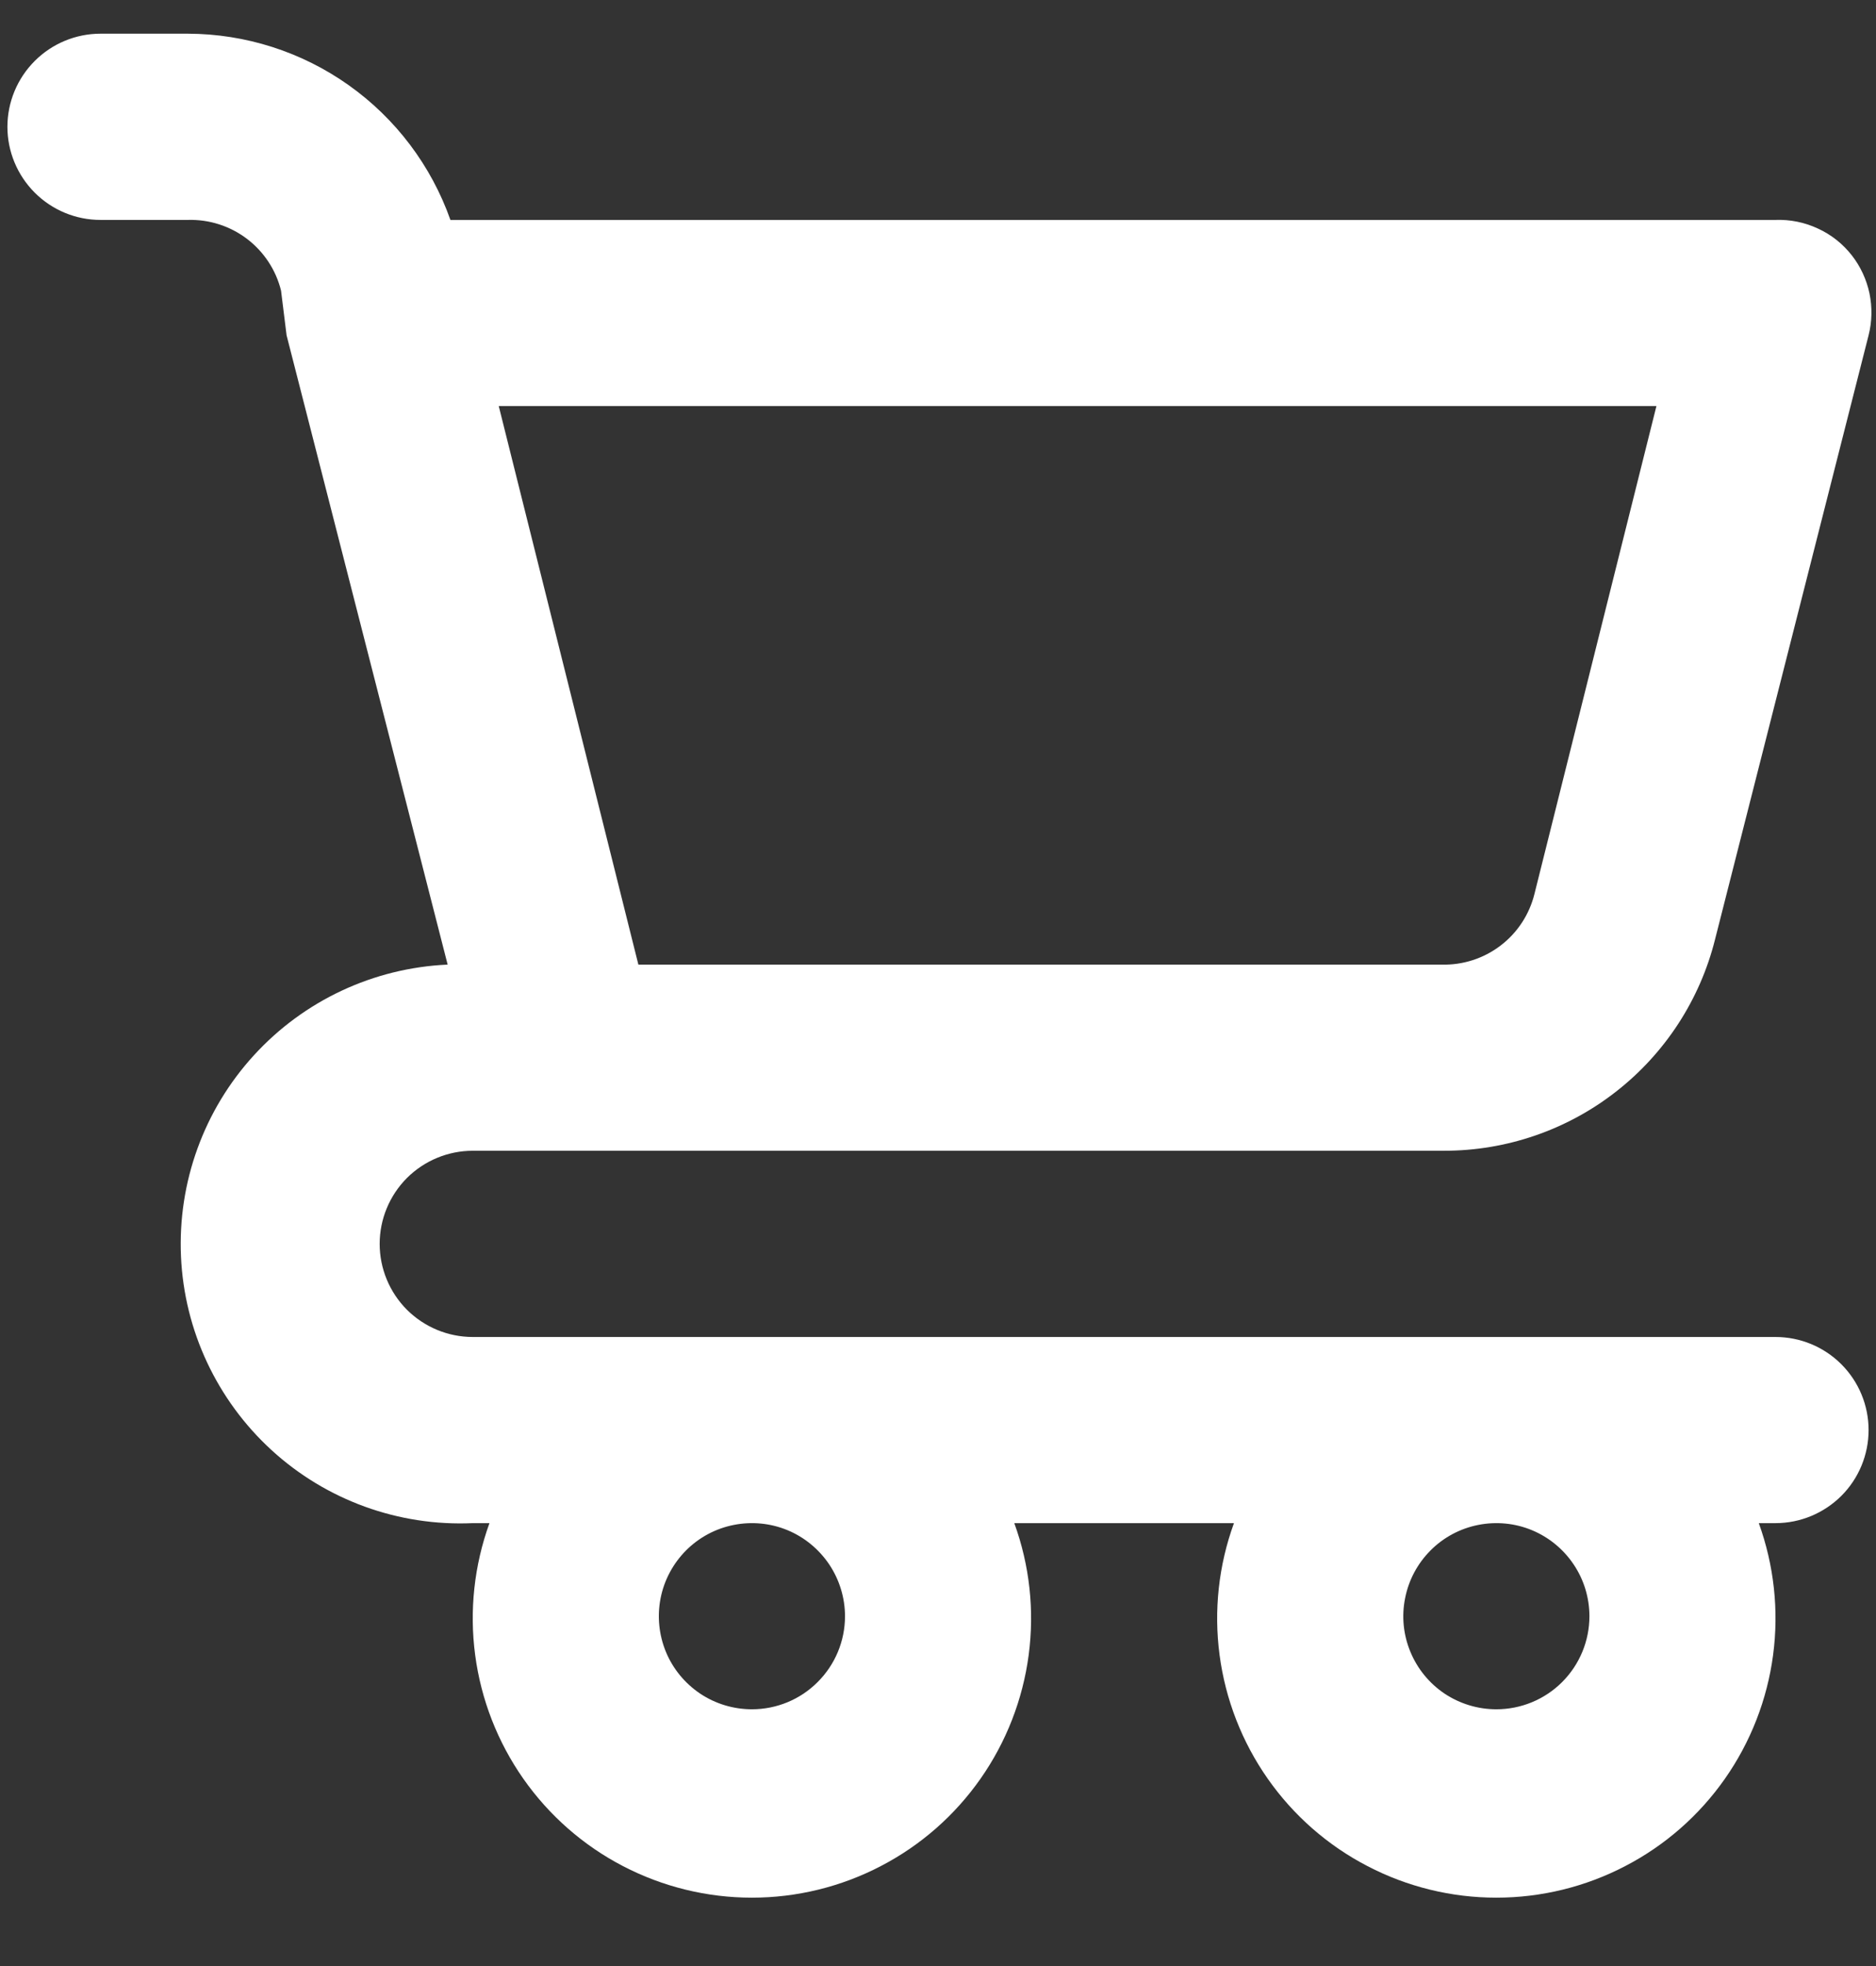 <svg width="21" height="22" viewBox="0 0 21 22" fill="none" xmlns="http://www.w3.org/2000/svg">
<rect x="0" y="0" width="21" height="22" fill="#333333" stroke="none"/>
<path d="M19.875 14.961H5.292C5.016 14.961 4.751 14.851 4.555 14.656C4.36 14.46 4.25 14.195 4.25 13.919C4.25 13.643 4.36 13.378 4.555 13.182C4.751 12.987 5.016 12.877 5.292 12.877H16.167C16.863 12.877 17.54 12.645 18.089 12.216C18.638 11.788 19.029 11.188 19.198 10.513L20.917 3.752C20.956 3.599 20.959 3.438 20.927 3.283C20.894 3.128 20.827 2.982 20.729 2.857C20.628 2.728 20.498 2.625 20.349 2.557C20.201 2.488 20.039 2.455 19.875 2.461H5.042C4.827 1.853 4.429 1.326 3.903 0.953C3.377 0.58 2.749 0.379 2.104 0.377H1.125C0.849 0.377 0.584 0.487 0.389 0.682C0.193 0.878 0.083 1.143 0.083 1.419C0.083 1.695 0.193 1.96 0.389 2.156C0.584 2.351 0.849 2.461 1.125 2.461H2.104C2.342 2.454 2.575 2.529 2.765 2.673C2.954 2.817 3.089 3.021 3.146 3.252L3.208 3.752L5.011 10.794C4.182 10.831 3.402 11.196 2.842 11.809C2.282 12.421 1.989 13.231 2.026 14.06C2.063 14.889 2.429 15.668 3.041 16.228C3.653 16.788 4.463 17.081 5.292 17.044H5.479C5.308 17.516 5.253 18.022 5.319 18.52C5.385 19.018 5.57 19.493 5.858 19.904C6.146 20.315 6.529 20.651 6.974 20.882C7.42 21.114 7.915 21.235 8.417 21.235C8.919 21.235 9.414 21.114 9.859 20.882C10.305 20.651 10.688 20.315 10.976 19.904C11.264 19.493 11.449 19.018 11.515 18.52C11.581 18.022 11.526 17.516 11.354 17.044H13.813C13.641 17.516 13.586 18.022 13.652 18.52C13.718 19.018 13.903 19.493 14.191 19.904C14.479 20.315 14.862 20.651 15.308 20.882C15.753 21.114 16.248 21.235 16.75 21.235C17.252 21.235 17.747 21.114 18.192 20.882C18.638 20.651 19.021 20.315 19.309 19.904C19.597 19.493 19.782 19.018 19.848 18.52C19.914 18.022 19.859 17.516 19.688 17.044H19.875C20.151 17.044 20.416 16.934 20.612 16.739C20.807 16.544 20.917 16.279 20.917 16.002C20.917 15.726 20.807 15.461 20.612 15.266C20.416 15.07 20.151 14.961 19.875 14.961ZM18.542 4.544L17.177 10.002C17.12 10.233 16.986 10.438 16.796 10.582C16.607 10.726 16.373 10.801 16.136 10.794H7.146L5.583 4.544H18.542ZM8.417 19.127C8.211 19.127 8.009 19.066 7.838 18.952C7.667 18.837 7.533 18.675 7.454 18.484C7.376 18.294 7.355 18.085 7.395 17.883C7.435 17.68 7.535 17.495 7.68 17.349C7.826 17.203 8.011 17.104 8.214 17.064C8.416 17.024 8.625 17.044 8.816 17.123C9.006 17.202 9.168 17.336 9.283 17.507C9.397 17.678 9.459 17.88 9.459 18.086C9.459 18.362 9.349 18.627 9.153 18.822C8.958 19.018 8.693 19.127 8.417 19.127ZM16.75 19.127C16.544 19.127 16.343 19.066 16.171 18.952C16 18.837 15.867 18.675 15.788 18.484C15.709 18.294 15.688 18.085 15.729 17.883C15.769 17.68 15.868 17.495 16.014 17.349C16.159 17.203 16.345 17.104 16.547 17.064C16.749 17.024 16.959 17.044 17.149 17.123C17.339 17.202 17.502 17.336 17.616 17.507C17.731 17.678 17.792 17.88 17.792 18.086C17.792 18.362 17.682 18.627 17.487 18.822C17.291 19.018 17.026 19.127 16.75 19.127Z" fill="white"/>
</svg>
